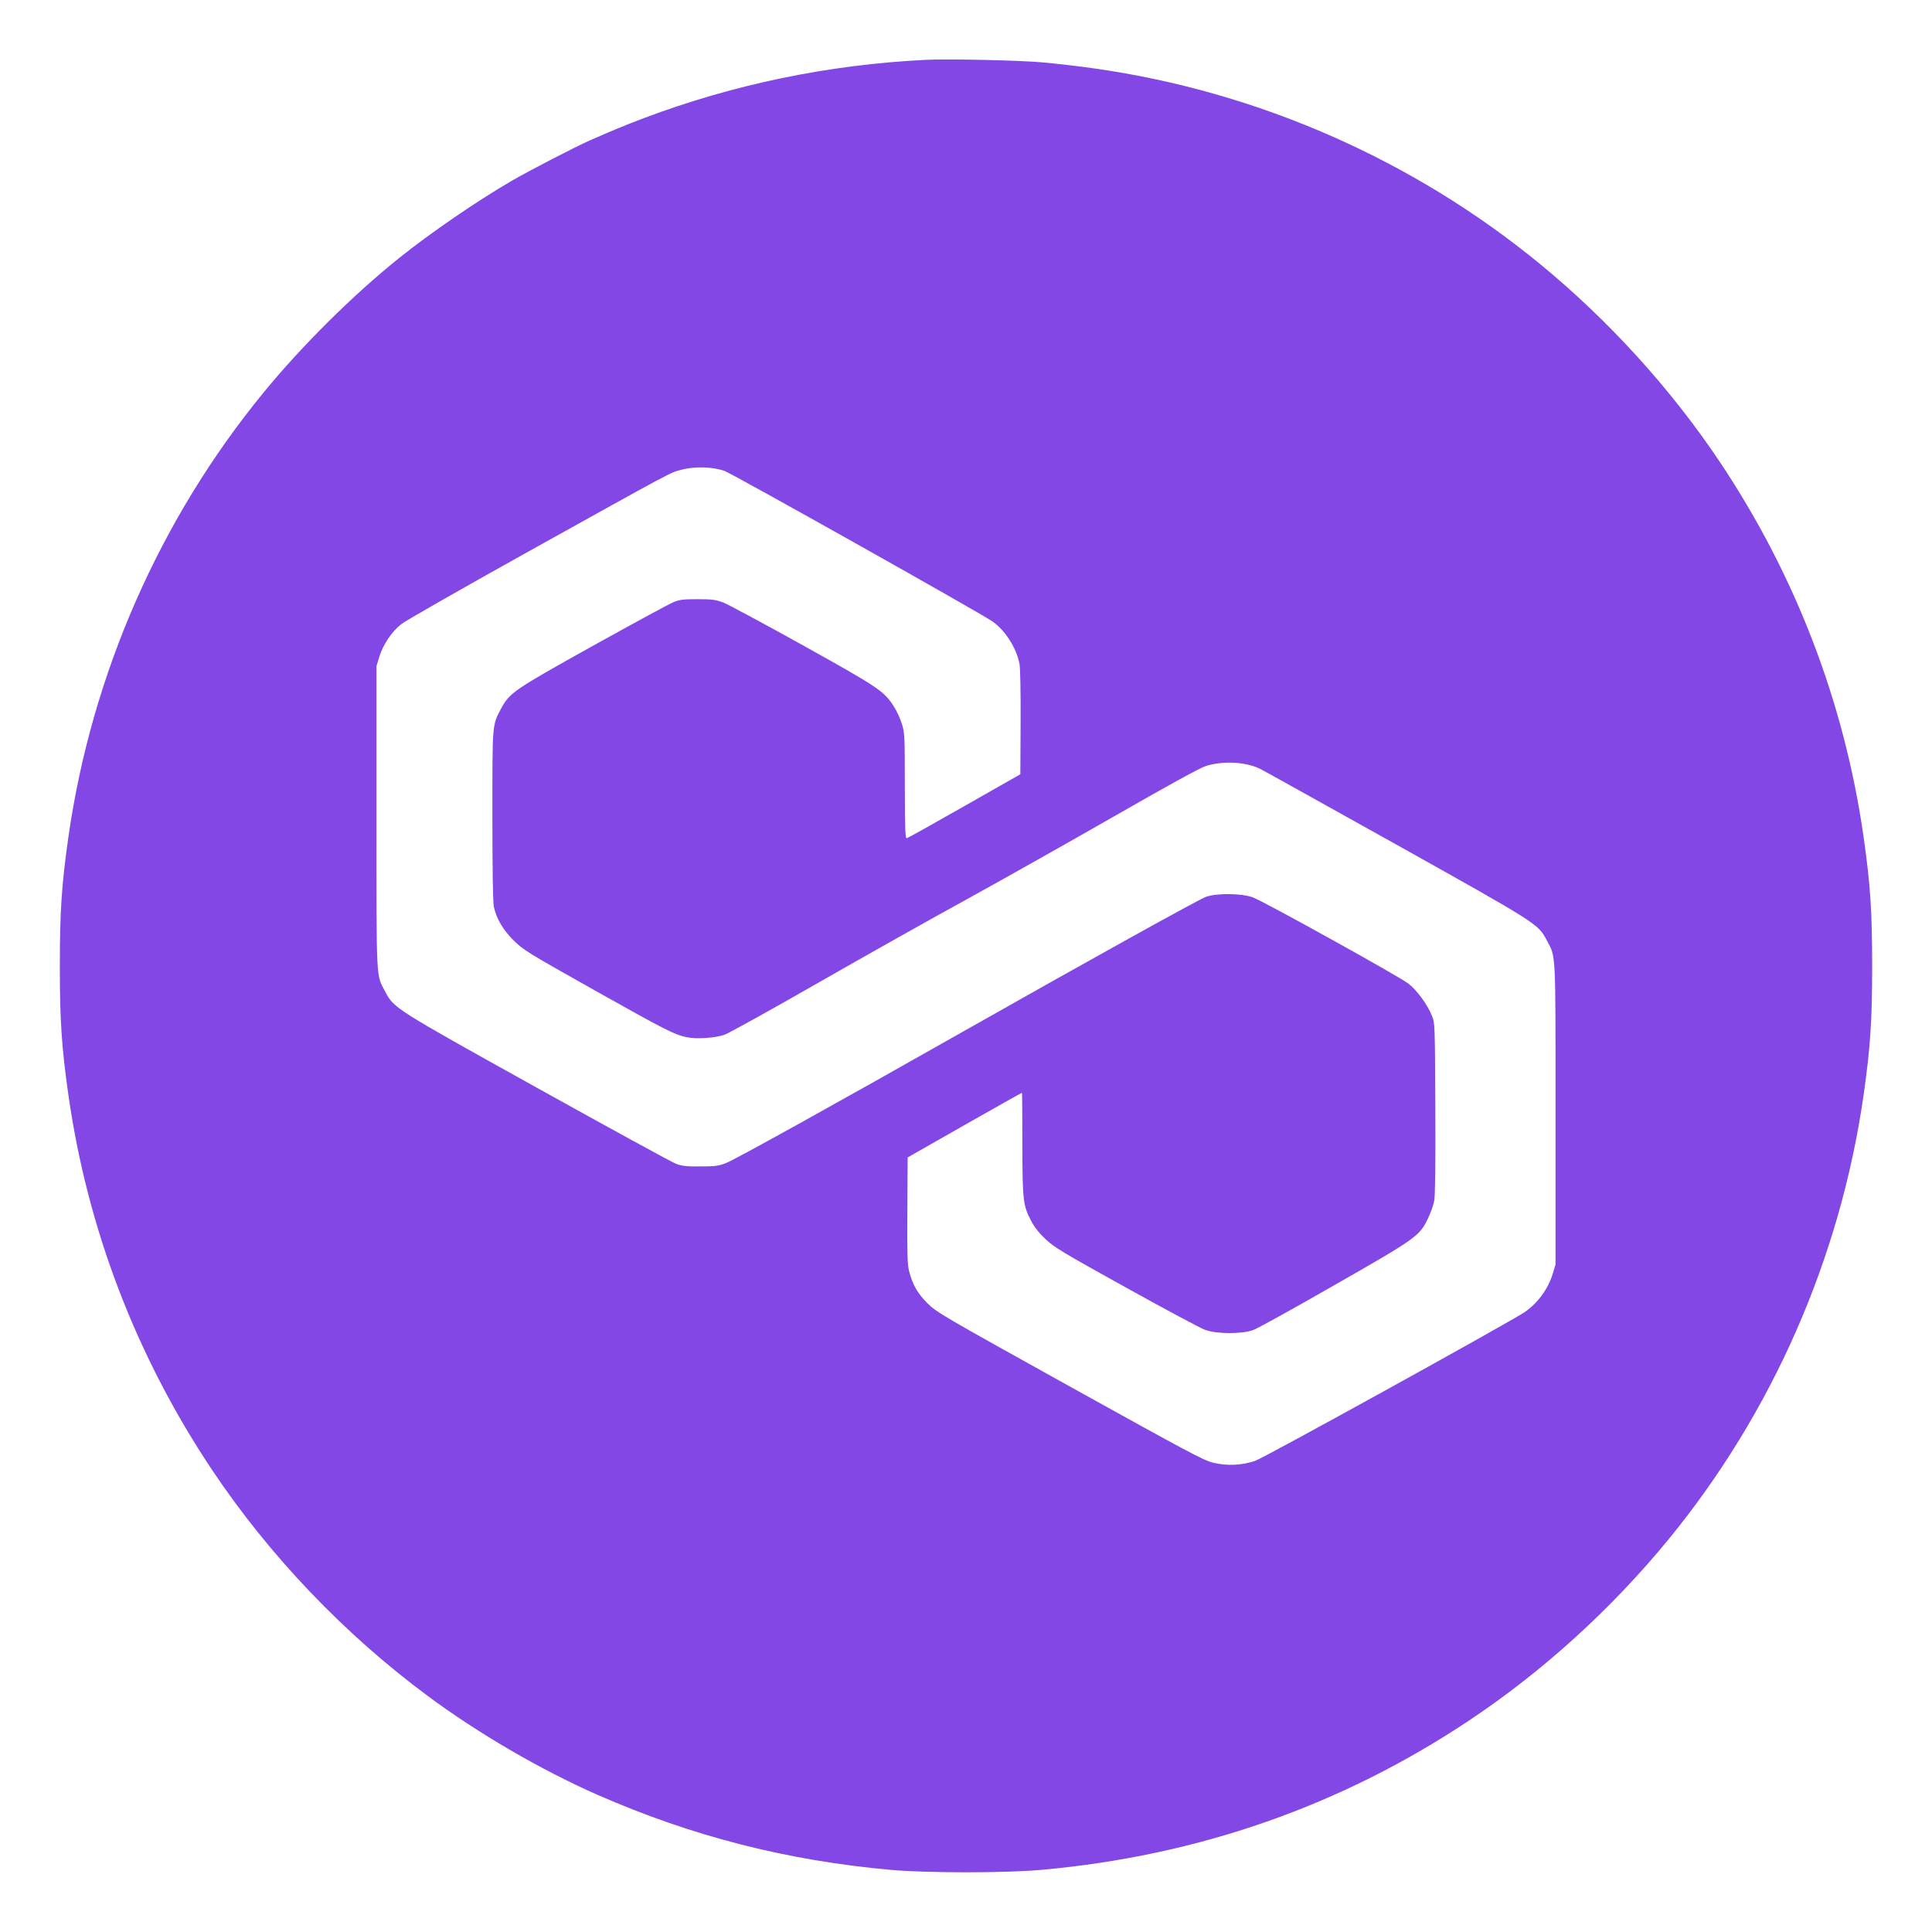 <?xml version="1.0" encoding="UTF-8" standalone="no"?>
<svg
   version="1.0"
   width="1440pt"
   height="1440pt"
   viewBox="0 0 1440 1440"
   preserveAspectRatio="xMidYMid meet"
   id="svg6"
   sodipodi:docname="polygon-token-logo-freelogovectors.net_.svg"
   inkscape:version="1.1.2 (76b9e6a115, 2022-02-25)"
   xmlns:inkscape="http://www.inkscape.org/namespaces/inkscape"
   xmlns:sodipodi="http://sodipodi.sourceforge.net/DTD/sodipodi-0.dtd"
   xmlns="http://www.w3.org/2000/svg"
   xmlns:svg="http://www.w3.org/2000/svg">
  <defs
     id="defs10" />
  <sodipodi:namedview
     id="namedview8"
     pagecolor="#ffffff"
     bordercolor="#666666"
     borderopacity="1.0"
     inkscape:pageshadow="2"
     inkscape:pageopacity="0.0"
     inkscape:pagecheckerboard="0"
     inkscape:document-units="pt"
     showgrid="false"
     inkscape:zoom="0.428125"
     inkscape:cx="958.83212"
     inkscape:cy="960"
     inkscape:window-width="1853"
     inkscape:window-height="1025"
     inkscape:window-x="67"
     inkscape:window-y="27"
     inkscape:window-maximized="1"
     inkscape:current-layer="svg6" />
  <g
     transform="translate(0,1440) scale(0.1,-0.1)"
     fill="#000000"
     stroke="none"
     id="g4"
     style="fill:#8247e5;fill-opacity:1"
     inkscape:export-filename="/home/ejiao/Downloads/g4.png"
     inkscape:export-xdpi="371"
     inkscape:export-ydpi="371">
    <path
       d="M6900 13954 c-726 -36 -1431 -182 -2105 -436 -145 -55 -205 -80 -400 -165 -108 -48 -457 -228 -585 -303 -259 -151 -599 -384 -835 -573 -344 -276 -724 -653 -1010 -1002 -774 -944 -1281 -2098 -1455 -3312 -51 -359 -64 -558 -64 -963 0 -405 13 -604 64 -963 143 -1000 506 -1947 1070 -2792 428 -640 984 -1223 1610 -1687 375 -278 842 -550 1260 -734 706 -310 1412 -491 2190 -561 271 -24 849 -24 1120 0 1171 105 2238 478 3195 1117 547 365 1056 828 1480 1345 774 944 1281 2098 1455 3312 51 359 64 558 64 963 0 405 -13 604 -64 963 -143 1000 -506 1947 -1070 2792 -365 546 -831 1059 -1345 1480 -945 775 -2099 1281 -3312 1454 -115 17 -291 37 -393 46 -175 16 -707 27 -870 19z m-1502 -3063 c56 -19 1897 -1053 1998 -1122 95 -65 182 -201 203 -319 6 -31 9 -220 8 -438 l-2 -383 -415 -236 c-228 -130 -422 -238 -430 -240 -13 -4 -15 45 -16 389 0 374 -1 396 -22 463 -12 39 -39 98 -60 130 -74 115 -112 140 -677 455 -290 161 -558 305 -594 319 -57 21 -82 25 -191 25 -106 0 -133 -3 -180 -22 -30 -12 -299 -158 -598 -324 -596 -332 -624 -351 -689 -473 -65 -123 -63 -105 -63 -799 0 -397 4 -648 11 -676 21 -91 69 -172 148 -250 72 -71 101 -89 599 -369 536 -301 597 -332 692 -352 72 -15 211 -6 281 19 29 10 340 182 689 382 349 200 858 486 1130 635 272 150 767 429 1099 619 403 231 625 353 670 367 128 40 297 31 404 -22 23 -11 478 -265 1011 -562 1055 -590 1059 -592 1124 -714 70 -133 66 -55 66 -1298 l0 -1120 -21 -70 c-35 -113 -112 -218 -208 -284 -98 -68 -1945 -1088 -2009 -1109 -102 -35 -212 -39 -315 -14 -74 19 -189 81 -1069 569 -952 529 -989 550 -1058 618 -75 75 -111 136 -138 240 -13 50 -15 124 -13 454 l2 394 425 242 c234 133 426 241 427 240 2 -1 3 -172 3 -381 1 -425 5 -458 66 -575 25 -47 59 -90 108 -136 65 -61 128 -99 599 -360 290 -161 555 -303 589 -315 89 -32 276 -32 360 -1 32 12 304 162 605 335 615 351 634 365 698 500 19 40 40 99 45 130 7 36 10 279 8 690 -3 632 -3 633 -26 689 -33 82 -114 192 -175 238 -75 57 -1086 617 -1160 643 -85 30 -266 32 -347 4 -54 -19 -869 -471 -1805 -1001 -930 -527 -1708 -959 -1774 -984 -58 -22 -82 -25 -191 -25 -101 -1 -135 3 -180 19 -30 11 -496 266 -1034 565 -1068 594 -1068 594 -1134 717 -70 133 -66 54 -66 1303 l0 1125 22 72 c28 90 92 185 163 241 30 24 434 255 899 514 1154 642 1104 615 1190 637 98 26 229 22 318 -8z"
       id="path2"
       style="fill:#8247e5;fill-opacity:1" />
  </g>
</svg>
